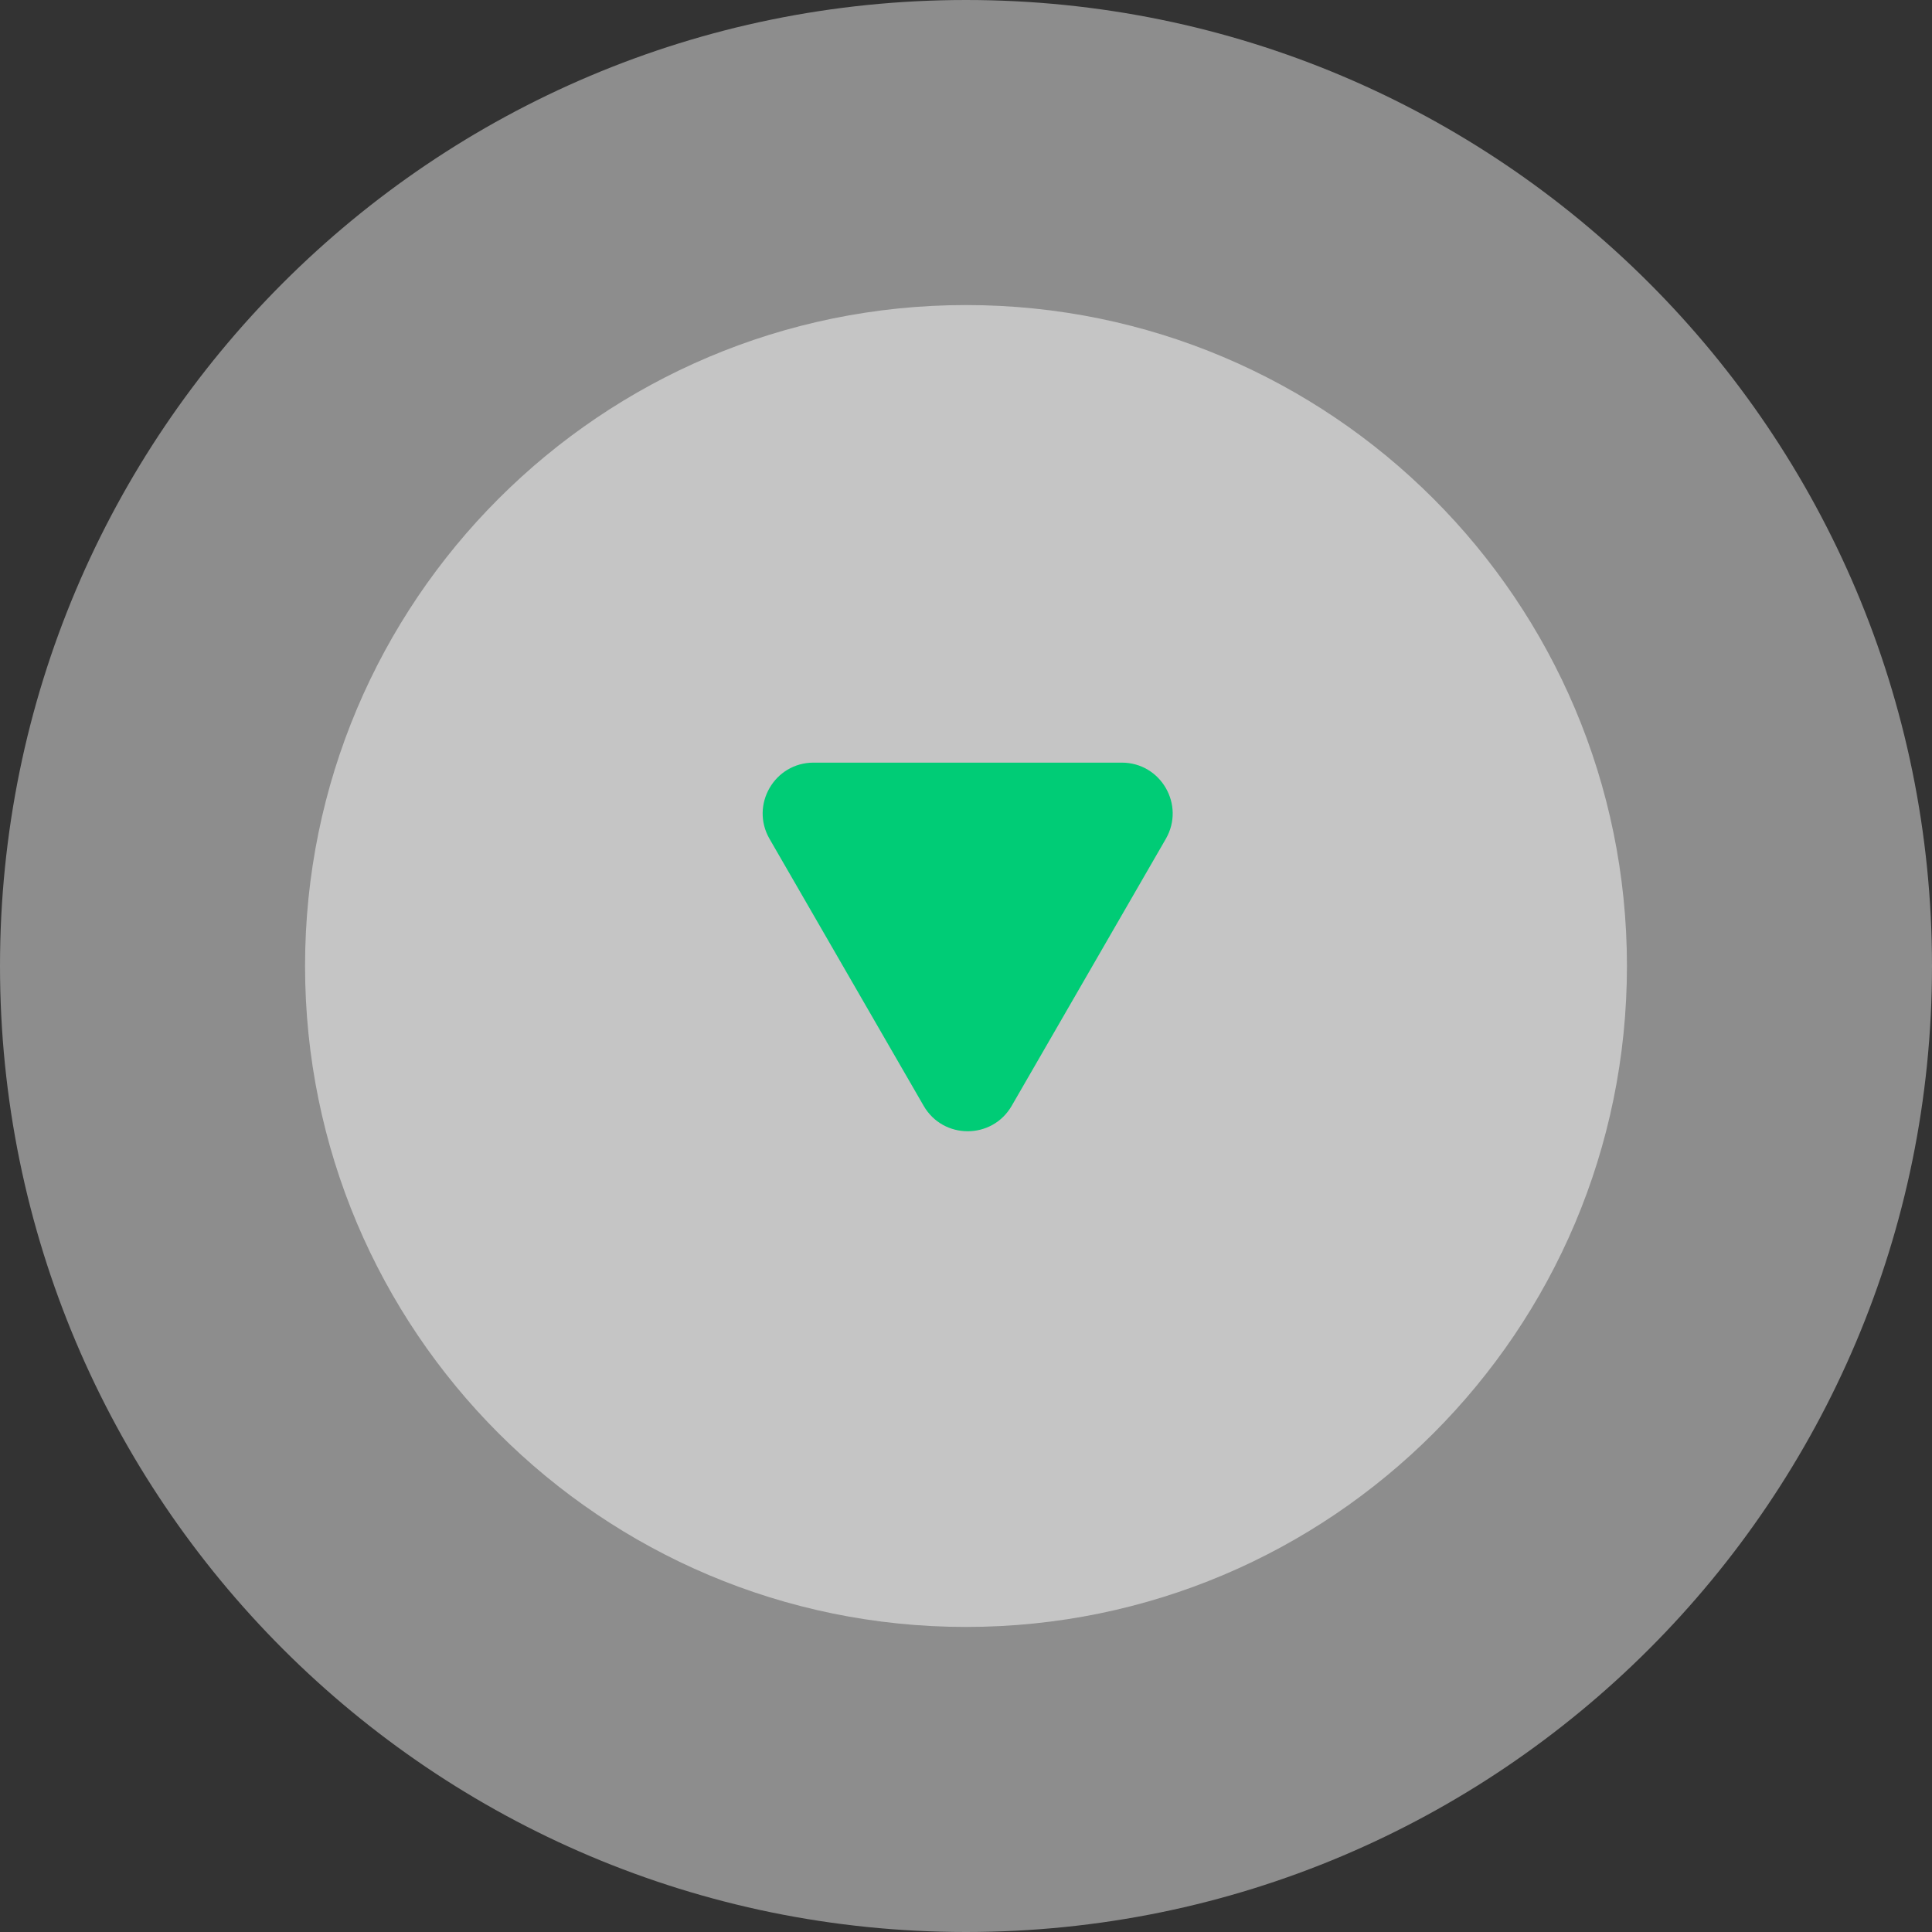 <svg width="38" height="38" viewBox="0 0 38 38" fill="none" xmlns="http://www.w3.org/2000/svg">
<rect x="0" y="0" width="38" height="38" fill="#333333" stroke="none"/>
<g clip-path="url(#clip0_739_2239)">
<path d="M19 38C29.493 38 38 29.493 38 19C38 8.507 29.493 0 19 0C8.507 0 0 8.507 0 19C0 29.493 8.507 38 19 38Z" fill="white" fill-opacity="0.44"/>
<path d="M19 32C26.18 32 32 26.18 32 19C32 11.82 26.18 6 19 6C11.82 6 6 11.82 6 19C6 26.18 11.82 32 19 32Z" fill="#EFEFEF" fill-opacity="0.57"/>
<path d="M19.899 21.75C19.514 22.417 18.552 22.417 18.167 21.75L15.136 16.5C14.751 15.833 15.232 15 16.002 15H22.064C22.834 15 23.315 15.833 22.93 16.5L19.899 21.75Z" fill="#00CC76"/>
</g>
<defs>
<clipPath id="clip0_739_2239">
<rect width="38" height="38" fill="white"/>
</clipPath>
</defs>
</svg>
